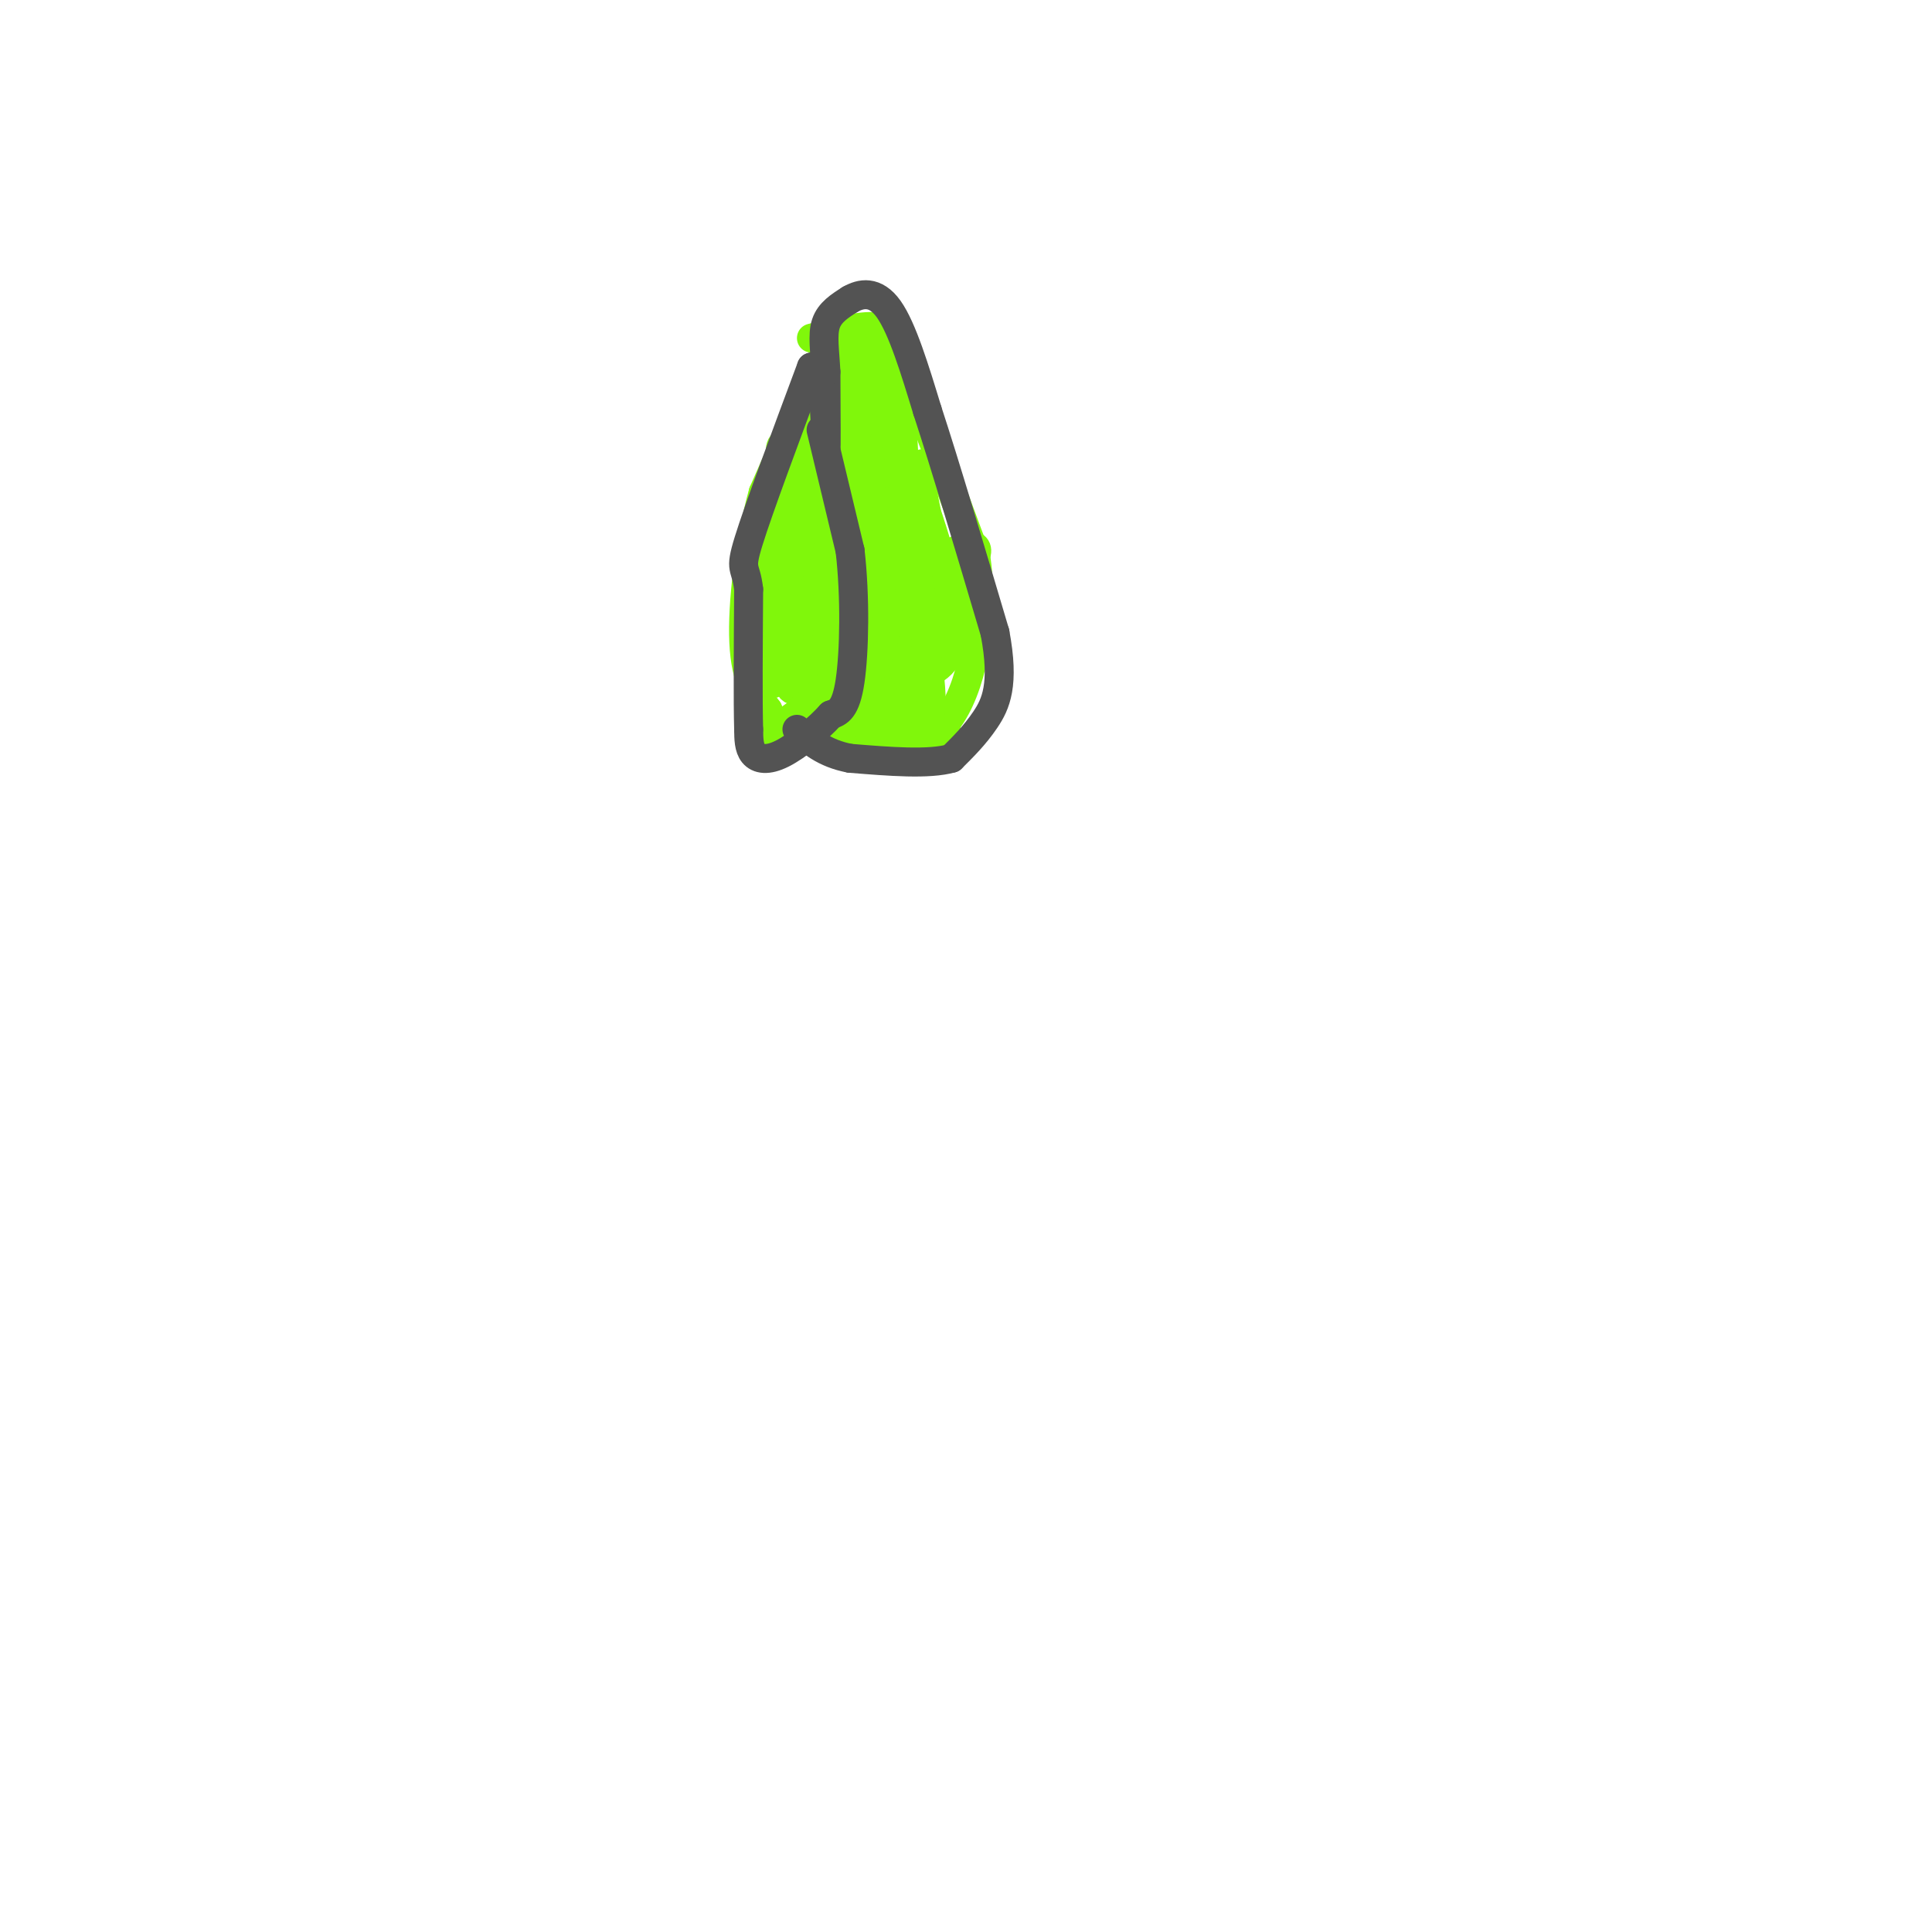 <svg viewBox='0 0 400 400' version='1.1' xmlns='http://www.w3.org/2000/svg' xmlns:xlink='http://www.w3.org/1999/xlink'><g fill='none' stroke='#80F70B' stroke-width='6' stroke-linecap='round' stroke-linejoin='round'><path d='M169,77c0.000,0.000 -11.000,25.000 -11,25'/><path d='M158,102c-2.822,10.156 -4.378,23.044 -4,31c0.378,7.956 2.689,10.978 5,14'/><path d='M159,147c1.000,3.156 1.000,4.044 4,5c3.000,0.956 9.000,1.978 15,3'/><path d='M178,155c5.667,0.167 12.333,-0.917 19,-2'/><path d='M168,70c6.000,-1.583 12.000,-3.167 15,-2c3.000,1.167 3.000,5.083 3,9'/><path d='M186,77c0.833,8.000 1.417,23.500 2,39'/><path d='M188,116c0.833,3.167 1.917,-8.417 3,-20'/><path d='M189,80c0.000,0.000 13.000,35.000 13,35'/><path d='M202,115c1.798,12.274 -0.208,25.458 -5,33c-4.792,7.542 -12.369,9.440 -15,8c-2.631,-1.440 -0.315,-6.220 2,-11'/><path d='M184,145c0.565,-3.941 0.976,-8.293 5,-14c4.024,-5.707 11.660,-12.767 13,-16c1.340,-3.233 -3.617,-2.638 -6,1c-2.383,3.638 -2.191,10.319 -2,17'/><path d='M194,133c0.330,3.255 2.156,2.892 3,0c0.844,-2.892 0.707,-8.314 0,-13c-0.707,-4.686 -1.983,-8.638 -3,-1c-1.017,7.638 -1.774,26.864 -2,25c-0.226,-1.864 0.078,-24.818 -1,-34c-1.078,-9.182 -3.539,-4.591 -6,0'/><path d='M185,110c-0.860,6.131 -0.009,21.458 1,28c1.009,6.542 2.177,4.297 3,-2c0.823,-6.297 1.303,-16.648 0,-23c-1.303,-6.352 -4.388,-8.704 -6,-10c-1.612,-1.296 -1.750,-1.535 -2,3c-0.250,4.535 -0.614,13.844 0,19c0.614,5.156 2.204,6.157 4,7c1.796,0.843 3.799,1.526 4,-5c0.201,-6.526 -1.399,-20.263 -3,-34'/><path d='M186,93c-0.471,-7.017 -0.150,-7.558 -1,-3c-0.850,4.558 -2.873,14.215 -4,20c-1.127,5.785 -1.359,7.698 0,13c1.359,5.302 4.307,13.993 5,8c0.693,-5.993 -0.870,-26.672 -3,-34c-2.130,-7.328 -4.828,-1.306 -6,2c-1.172,3.306 -0.819,3.896 -1,9c-0.181,5.104 -0.895,14.720 0,19c0.895,4.280 3.399,3.223 5,2c1.601,-1.223 2.301,-2.611 3,-4'/><path d='M184,125c0.893,-6.177 1.624,-19.620 0,-28c-1.624,-8.380 -5.603,-11.698 -8,-12c-2.397,-0.302 -3.213,2.411 -4,5c-0.787,2.589 -1.545,5.053 0,12c1.545,6.947 5.395,18.375 8,21c2.605,2.625 3.966,-3.554 5,-9c1.034,-5.446 1.740,-10.158 0,-17c-1.740,-6.842 -5.926,-15.812 -8,-17c-2.074,-1.188 -2.037,5.406 -2,12'/><path d='M175,92c-0.291,4.097 -0.019,8.341 1,12c1.019,3.659 2.785,6.734 4,2c1.215,-4.734 1.879,-17.278 1,-25c-0.879,-7.722 -3.301,-10.624 -5,-12c-1.699,-1.376 -2.673,-1.228 -4,3c-1.327,4.228 -3.005,12.535 -3,17c0.005,4.465 1.694,5.087 3,6c1.306,0.913 2.230,2.118 3,-1c0.770,-3.118 1.385,-10.559 2,-18'/><path d='M177,76c0.085,-5.080 -0.704,-8.780 -3,-2c-2.296,6.780 -6.099,24.041 -8,38c-1.901,13.959 -1.901,24.618 0,22c1.901,-2.618 5.704,-18.513 6,-23c0.296,-4.487 -2.915,2.432 -4,9c-1.085,6.568 -0.042,12.784 1,19'/><path d='M169,139c0.504,-5.085 1.264,-27.298 0,-33c-1.264,-5.702 -4.551,5.107 -6,12c-1.449,6.893 -1.058,9.870 -1,13c0.058,3.130 -0.217,6.413 1,9c1.217,2.587 3.924,4.477 6,-2c2.076,-6.477 3.520,-21.321 2,-31c-1.520,-9.679 -6.006,-14.194 -8,-15c-1.994,-0.806 -1.497,2.097 -1,5'/><path d='M162,97c-0.411,5.779 -0.937,17.728 0,21c0.937,3.272 3.337,-2.131 4,-8c0.663,-5.869 -0.410,-12.202 -2,-12c-1.590,0.202 -3.697,6.939 -5,16c-1.303,9.061 -1.801,20.446 -1,25c0.801,4.554 2.900,2.277 5,0'/><path d='M163,139c0.805,-2.874 0.318,-10.060 0,-10c-0.318,0.060 -0.467,7.367 0,11c0.467,3.633 1.549,3.594 3,1c1.451,-2.594 3.272,-7.741 4,-9c0.728,-1.259 0.364,1.371 0,4'/><path d='M170,136c0.348,2.403 1.218,6.409 2,8c0.782,1.591 1.478,0.767 3,0c1.522,-0.767 3.871,-1.476 5,-10c1.129,-8.524 1.037,-24.864 2,-29c0.963,-4.136 2.982,3.932 5,12'/><path d='M187,117c1.000,3.139 1.000,4.986 2,5c1.000,0.014 3.000,-1.804 3,-8c-0.000,-6.196 -2.000,-16.770 -2,-17c0.000,-0.230 2.000,9.885 4,20'/><path d='M194,117c1.200,4.622 2.200,6.178 0,9c-2.200,2.822 -7.600,6.911 -13,11'/><path d='M181,137c-3.520,1.986 -5.820,1.450 -7,-1c-1.180,-2.450 -1.241,-6.813 -2,-6c-0.759,0.813 -2.217,6.804 -2,10c0.217,3.196 2.108,3.598 4,4'/><path d='M174,144c4.356,-0.756 13.244,-4.644 16,-4c2.756,0.644 -0.622,5.822 -4,11'/><path d='M186,151c-1.295,2.547 -2.533,3.415 -5,4c-2.467,0.585 -6.164,0.888 -9,-1c-2.836,-1.888 -4.810,-5.968 -5,-8c-0.190,-2.032 1.405,-2.016 3,-2'/><path d='M170,144c2.911,-0.089 8.689,0.689 12,0c3.311,-0.689 4.156,-2.844 5,-5'/><path d='M187,139c1.578,-3.089 3.022,-8.311 3,-16c-0.022,-7.689 -1.511,-17.844 -3,-28'/><path d='M187,95c2.022,1.911 8.578,20.689 10,31c1.422,10.311 -2.289,12.156 -6,14'/><path d='M191,140c-3.022,4.756 -7.578,9.644 -12,10c-4.422,0.356 -8.711,-3.822 -13,-8'/><path d='M166,142c2.689,1.956 15.911,10.844 22,11c6.089,0.156 5.044,-8.422 4,-17'/><path d='M192,136c-1.378,-16.822 -6.822,-50.378 -10,-60c-3.178,-9.622 -4.089,4.689 -5,19'/><path d='M177,95c0.022,10.022 2.578,25.578 0,36c-2.578,10.422 -10.289,15.711 -18,21'/></g>
<g fill='none' stroke='#535353' stroke-width='6' stroke-linecap='round' stroke-linejoin='round'><path d='M170,89c0.000,0.000 6.000,25.000 6,25'/><path d='M176,114c1.111,9.578 0.889,21.022 0,27c-0.889,5.978 -2.444,6.489 -4,7'/><path d='M172,148c-2.536,2.833 -6.875,6.417 -10,8c-3.125,1.583 -5.036,1.167 -6,0c-0.964,-1.167 -0.982,-3.083 -1,-5'/><path d='M155,151c-0.167,-5.667 -0.083,-17.333 0,-29'/><path d='M155,122c-0.578,-5.133 -2.022,-3.467 0,-10c2.022,-6.533 7.511,-21.267 13,-36'/><path d='M168,76c2.689,-1.378 2.911,13.178 3,16c0.089,2.822 0.044,-6.089 0,-15'/><path d='M171,77c-0.222,-4.333 -0.778,-7.667 0,-10c0.778,-2.333 2.889,-3.667 5,-5'/><path d='M176,62c2.200,-1.267 5.200,-1.933 8,2c2.800,3.933 5.400,12.467 8,21'/><path d='M192,85c3.667,11.167 8.833,28.583 14,46'/><path d='M206,131c2.044,10.800 0.156,14.800 -2,18c-2.156,3.200 -4.578,5.600 -7,8'/><path d='M197,157c-4.667,1.333 -12.833,0.667 -21,0'/><path d='M176,157c-5.333,-1.000 -8.167,-3.500 -11,-6'/></g>
</svg>
